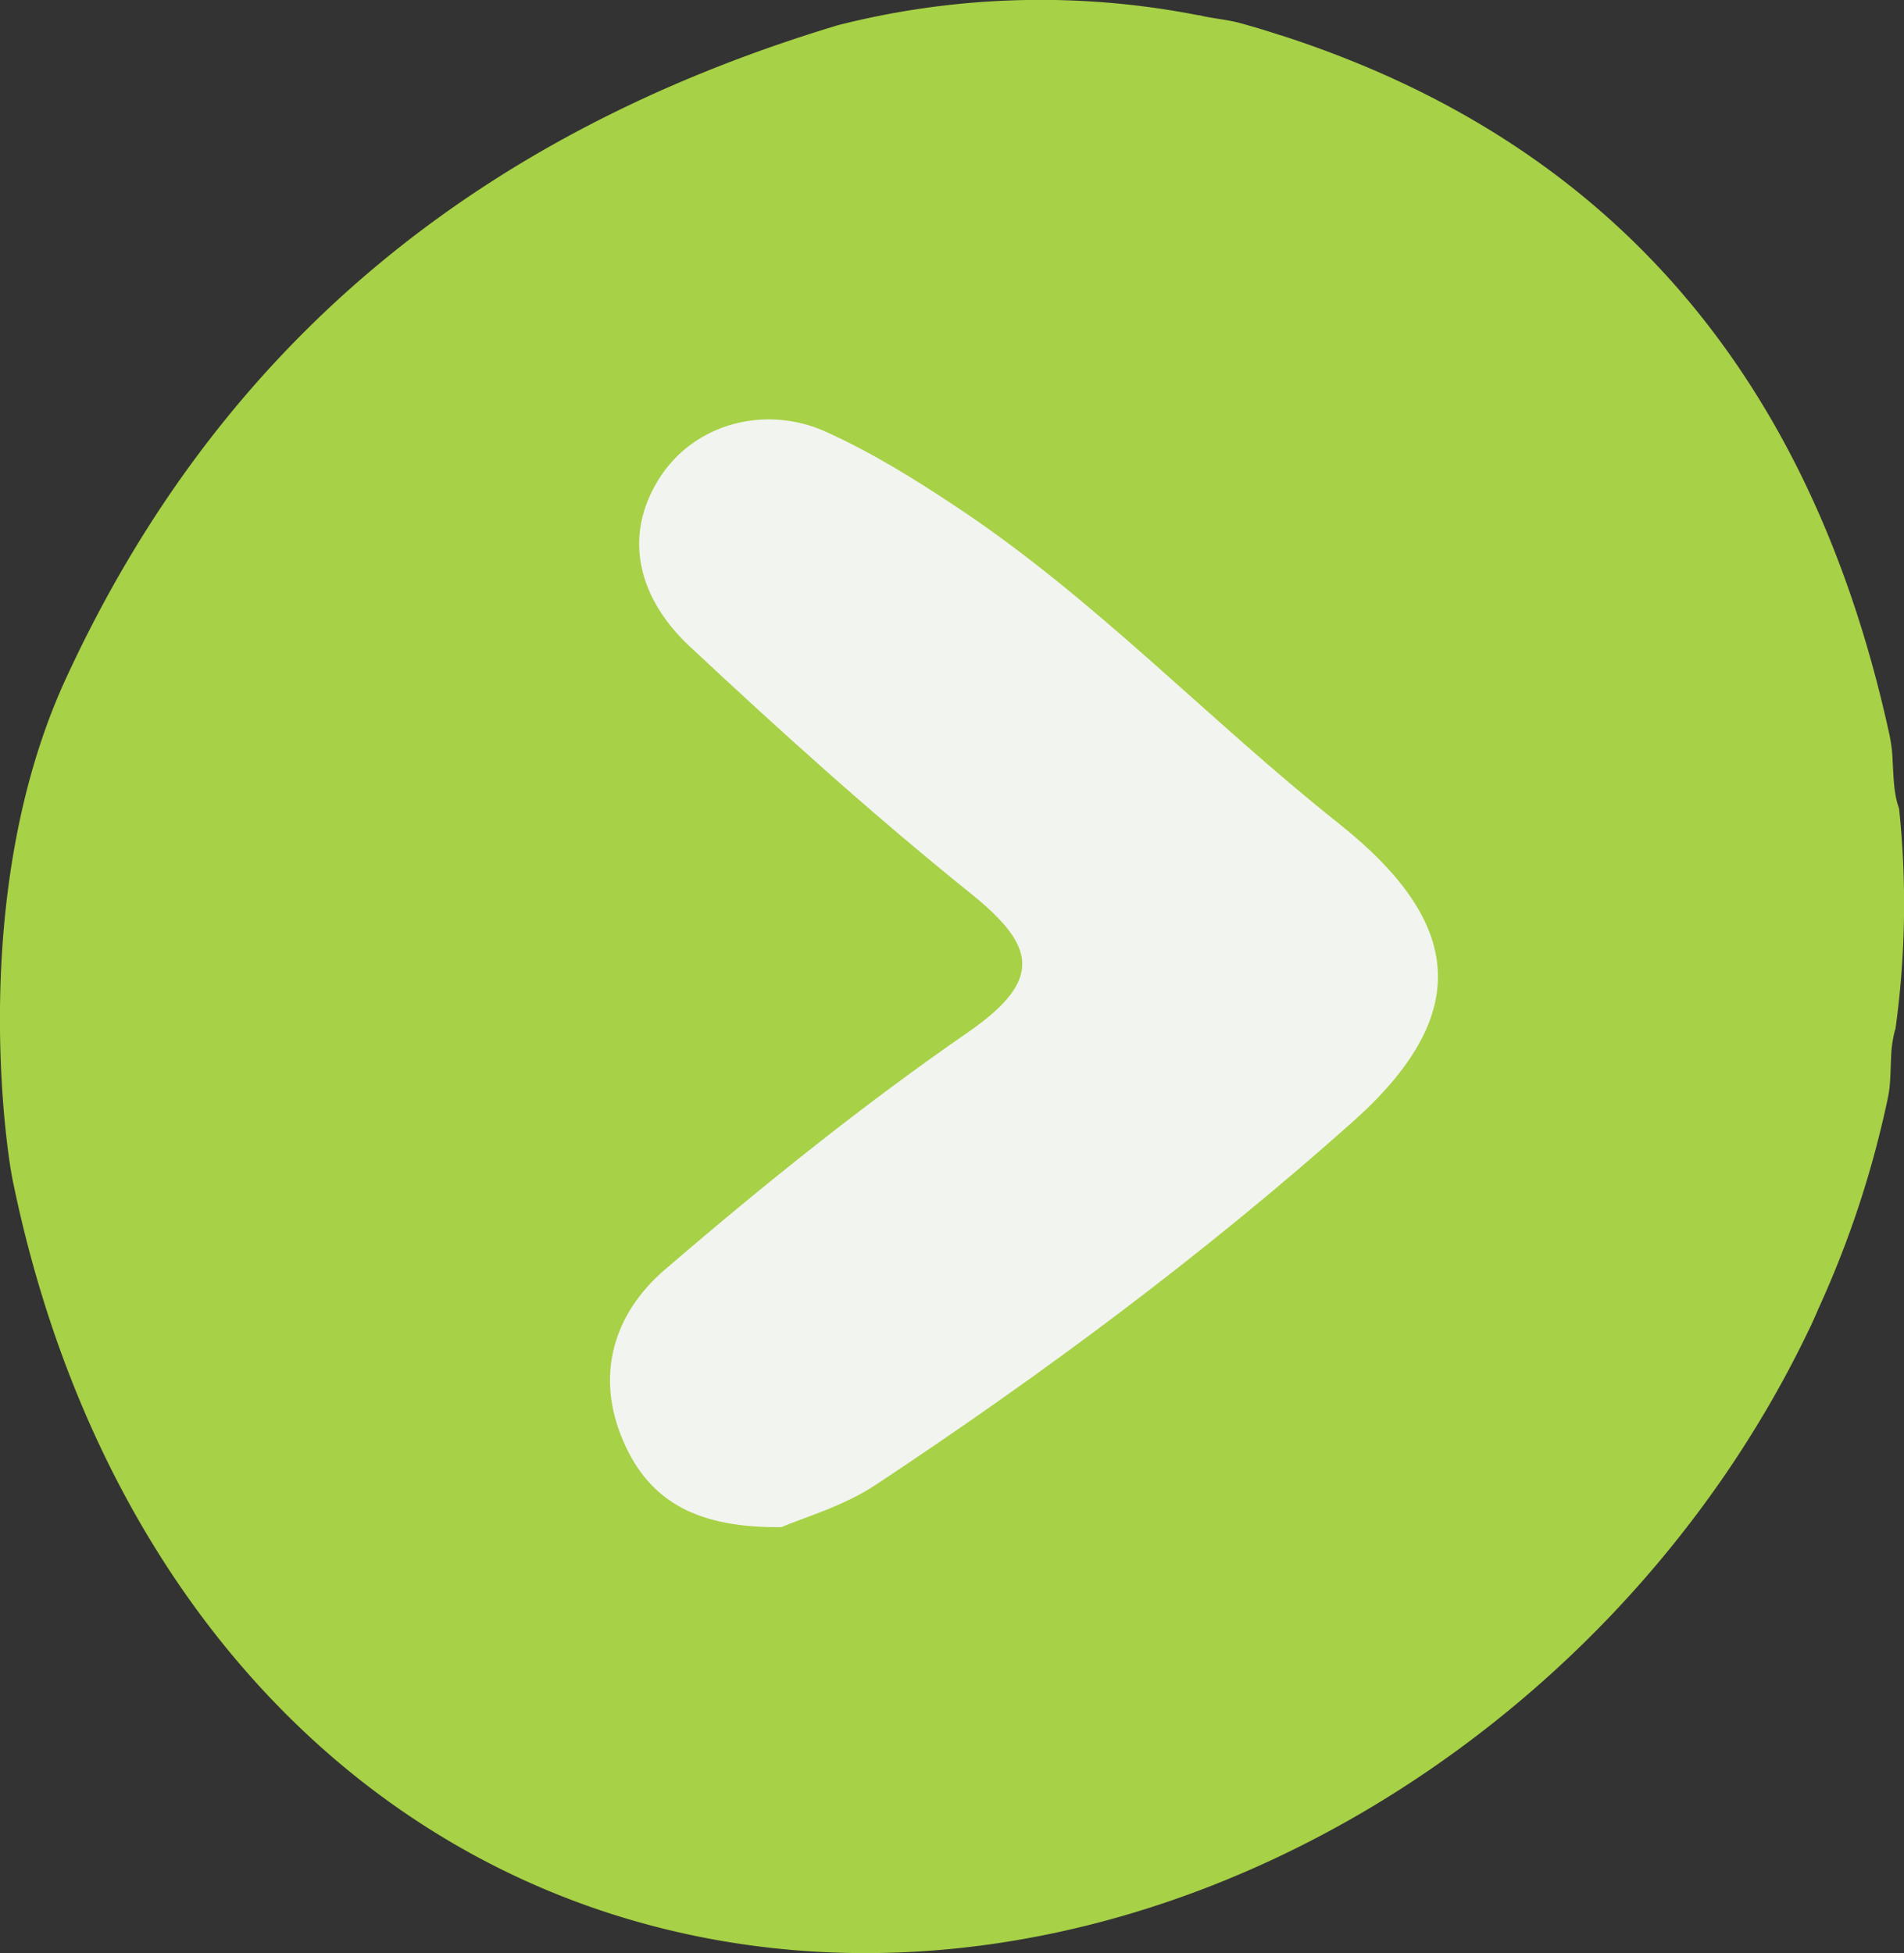 <svg xmlns="http://www.w3.org/2000/svg" width="39" height="40" fill="none"><rect width="100%" height="100%" fill="#333333" stroke="none"/><g clip-path="url(#a)"><path fill="#A7D146" d="M17.175.513s.025-.005.04-.01A16.83 16.83 0 0 1 24.54.311c.04 0 .086.016.131.026.248.048.507.074.74.138.268.074.531.153.79.238l.055.016c6.818 2.204 10.87 7.063 12.45 14.338a3.172 3.172 0 0 1 .06.476v.026c.021.338.021.687.133.988a18.626 18.626 0 0 1-.076 4.531h-.005a2.39 2.39 0 0 0-.081.545c-.016.29-.01.587-.066.846a20.503 20.503 0 0 1-1.424 4.324c-.04.095-.08.185-.111.254a4.82 4.82 0 0 1-.111.233c-.01.026-.02.042-.02.042-4.038 8.328-13.292 13.868-22.06 12.446-7.392-1.2-12.934-7.084-14.681-15.585-.157-.746-.896-5.98 1.08-10.283C4.476 7.1 9.77 2.739 17.174.513z"/><path fill="#F2F4EF" d="M15.995 31.282c.44-.195 1.271-.423 1.96-.883 3.399-2.252 6.676-4.684 9.735-7.407 2.482-2.204 2.3-4.086-.268-6.127-2.66-2.11-5.01-4.62-7.851-6.497-.851-.566-1.732-1.11-2.66-1.528-1.21-.545-2.674-.19-3.403.951-.78 1.227-.4 2.49.608 3.437 1.864 1.744 3.768 3.463 5.754 5.06 1.342 1.078 1.52 1.77-.036 2.849-2.157 1.49-4.219 3.15-6.22 4.869-1.018.878-1.448 2.136-.84 3.526.547 1.253 1.55 1.76 3.221 1.745v.005z"/></g><defs><clipPath id="a"><path fill="#fff" d="M39 0H0v40h39z"/></clipPath></defs></svg>
